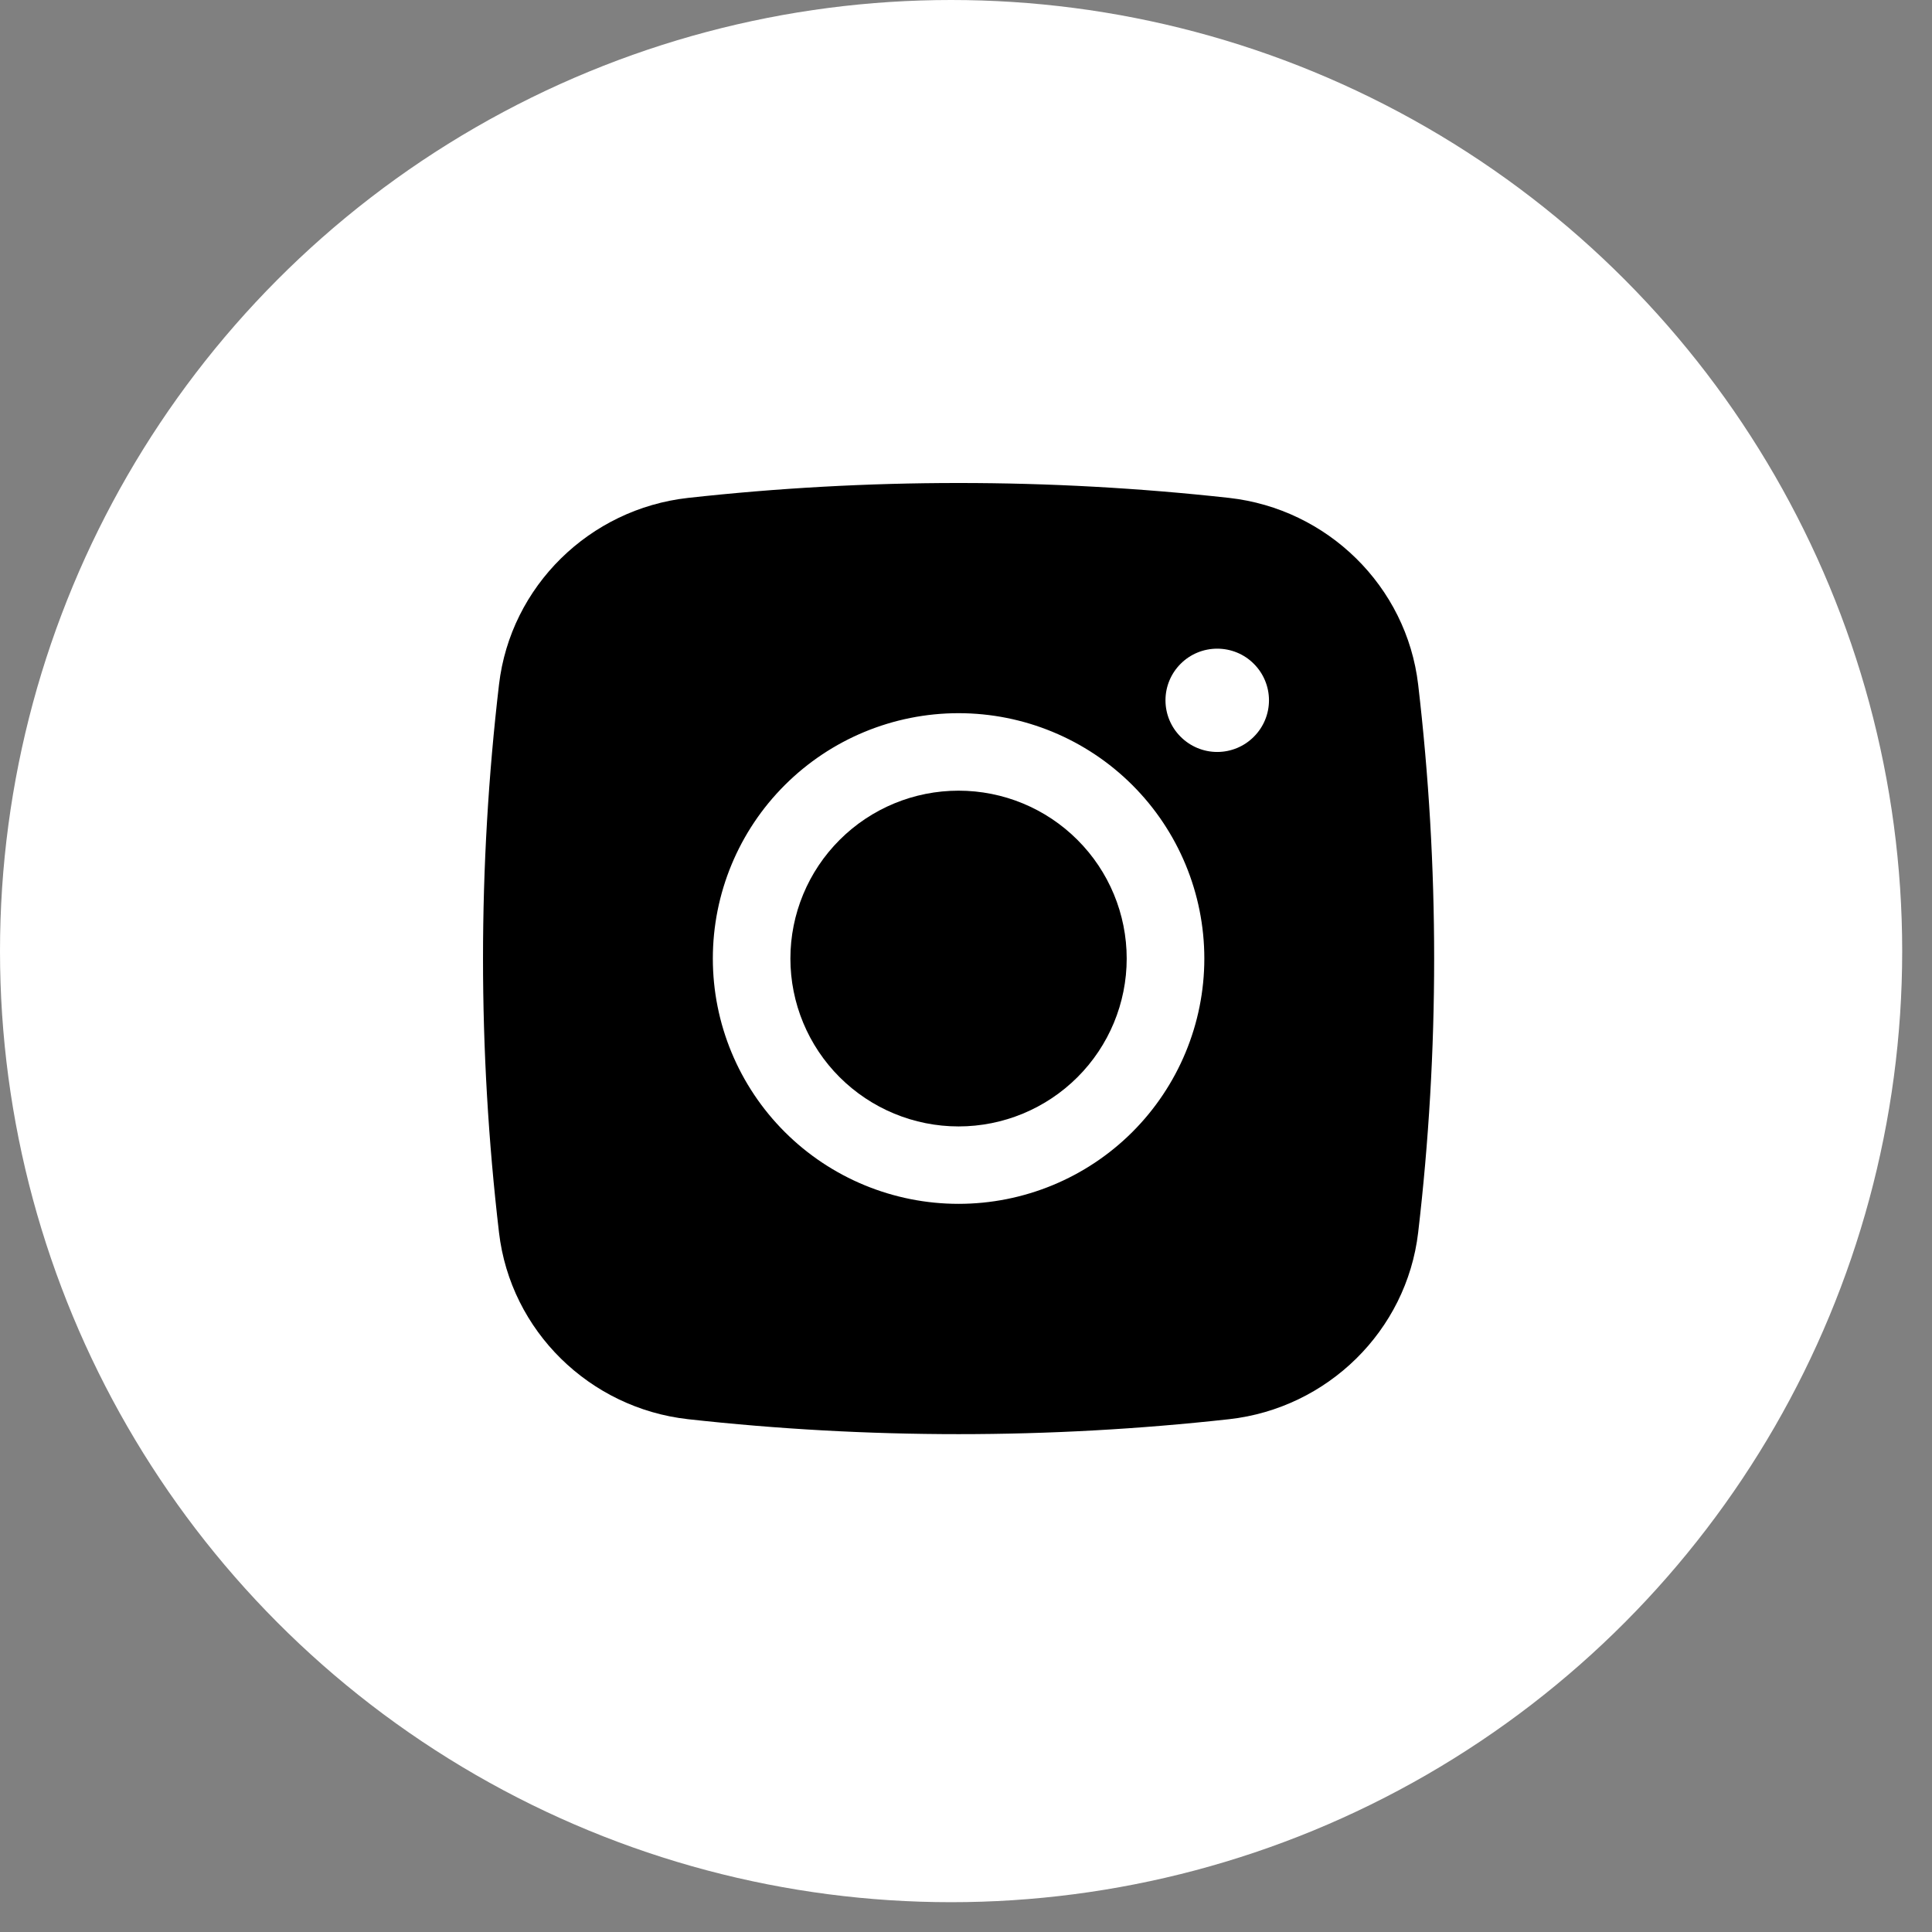 <svg width="28" height="28" viewBox="0 0 28 28" fill="none" xmlns="http://www.w3.org/2000/svg">
<rect x="0" y="0" width="28" height="28" fill="#808080" stroke="none"/>
<circle cx="13.784" cy="13.784" r="13.784" fill="white"/>
<path d="M13.892 11.459C13.246 11.459 12.626 11.715 12.169 12.172C11.712 12.628 11.455 13.247 11.455 13.892C11.455 14.537 11.712 15.156 12.169 15.612C12.626 16.068 13.246 16.325 13.892 16.325C14.539 16.325 15.158 16.068 15.615 15.612C16.072 15.156 16.329 14.537 16.329 13.892C16.329 13.247 16.072 12.628 15.615 12.172C15.158 11.715 14.539 11.459 13.892 11.459Z" fill="black"/>
<path fill-rule="evenodd" clip-rule="evenodd" d="M9.971 7.216C12.577 6.928 15.207 6.928 17.814 7.216C19.237 7.375 20.385 8.494 20.553 9.921C20.862 12.559 20.862 15.224 20.553 17.863C20.385 19.29 19.237 20.409 17.814 20.568C15.208 20.857 12.577 20.857 9.971 20.568C8.547 20.409 7.399 19.29 7.232 17.863C6.923 15.225 6.923 12.559 7.232 9.921C7.399 8.494 8.547 7.375 9.971 7.216ZM17.641 9.401C17.442 9.401 17.252 9.479 17.111 9.62C16.97 9.76 16.891 9.951 16.891 10.149C16.891 10.348 16.97 10.538 17.111 10.678C17.252 10.819 17.442 10.898 17.641 10.898C17.84 10.898 18.031 10.819 18.171 10.678C18.312 10.538 18.391 10.348 18.391 10.149C18.391 9.951 18.312 9.76 18.171 9.62C18.031 9.479 17.84 9.401 17.641 9.401ZM10.331 13.892C10.331 12.949 10.706 12.044 11.374 11.378C12.042 10.711 12.948 10.336 13.892 10.336C14.837 10.336 15.743 10.711 16.411 11.378C17.078 12.044 17.454 12.949 17.454 13.892C17.454 14.835 17.078 15.739 16.411 16.406C15.743 17.073 14.837 17.447 13.892 17.447C12.948 17.447 12.042 17.073 11.374 16.406C10.706 15.739 10.331 14.835 10.331 13.892Z" fill="black"/>
</svg>
